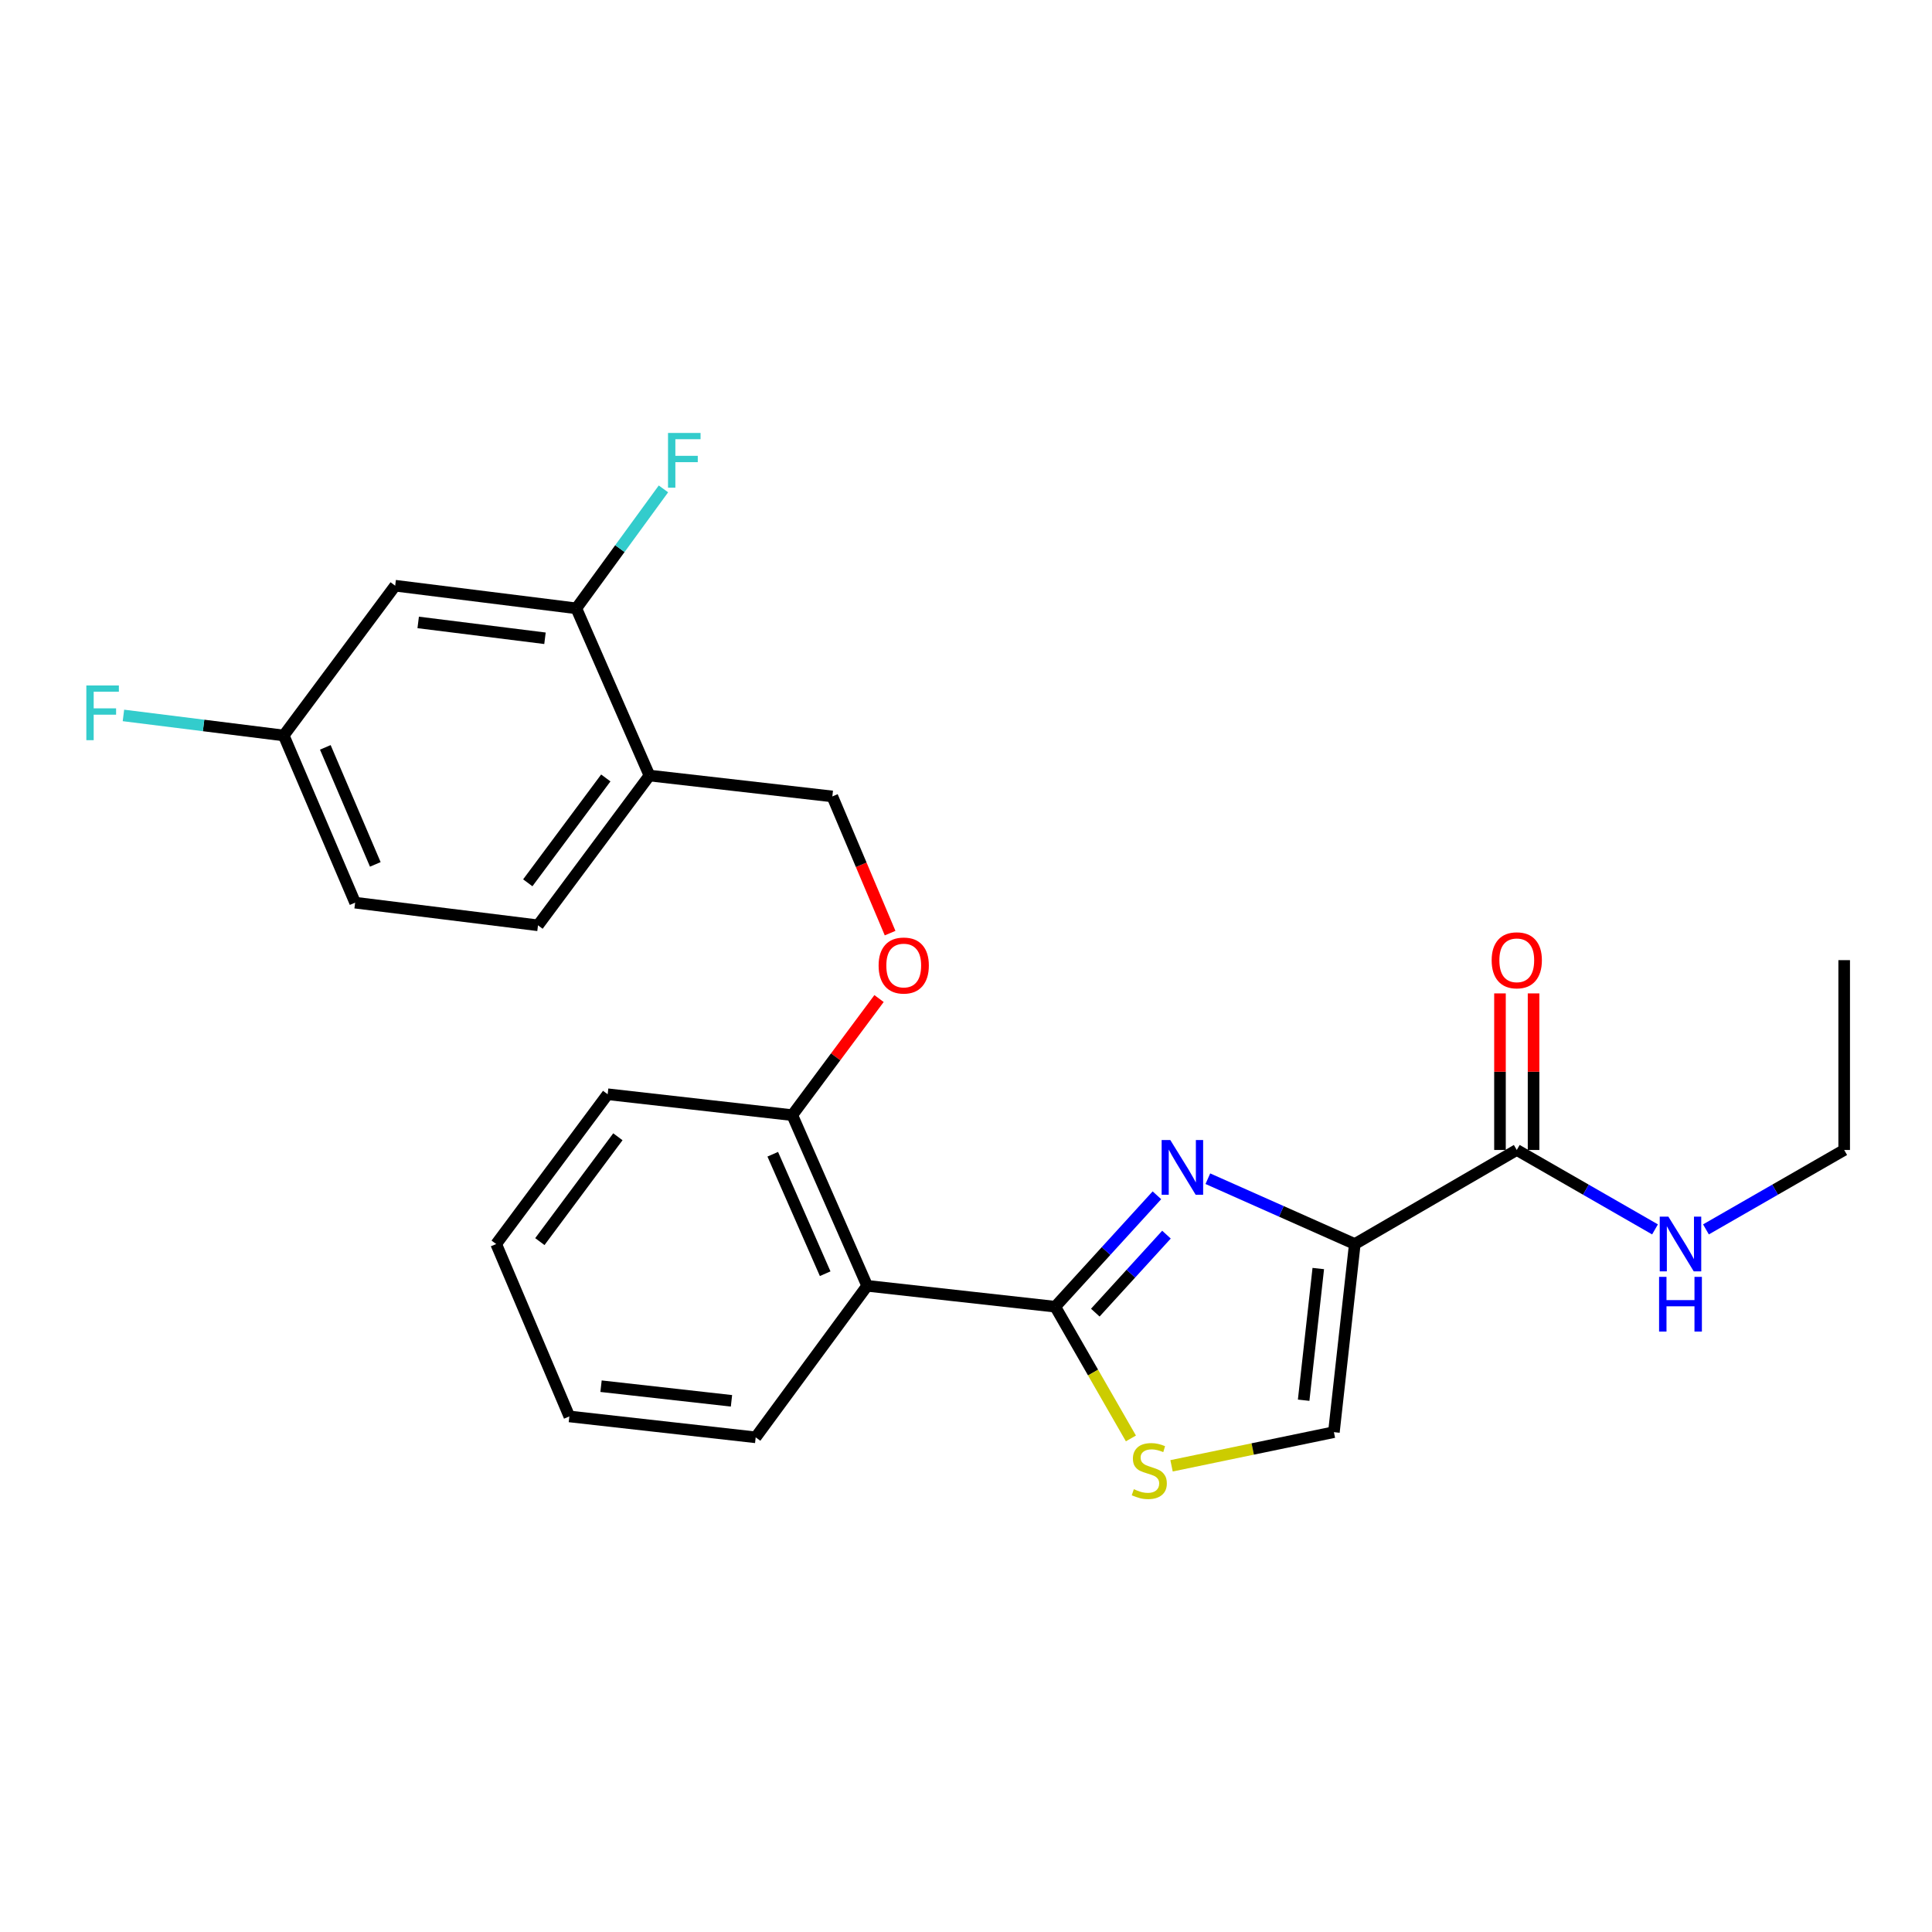 <?xml version='1.0' encoding='iso-8859-1'?>
<svg version='1.1' baseProfile='full'
              xmlns='http://www.w3.org/2000/svg'
                      xmlns:rdkit='http://www.rdkit.org/xml'
                      xmlns:xlink='http://www.w3.org/1999/xlink'
                  xml:space='preserve'
width='1000px' height='1000px' viewBox='0 0 1000 1000'>
<!-- END OF HEADER -->
<rect style='opacity:1.0;fill:#FFFFFF;stroke:none' width='1000' height='1000' x='0' y='0'> </rect>
<path class='bond-0' d='M 954.545,595.226 L 954.545,496.969' style='fill:none;fill-rule:evenodd;stroke:#000000;stroke-width:6px;stroke-linecap:butt;stroke-linejoin:miter;stroke-opacity:1' />
<path class='bond-1' d='M 954.545,595.226 L 918.773,615.779' style='fill:none;fill-rule:evenodd;stroke:#000000;stroke-width:6px;stroke-linecap:butt;stroke-linejoin:miter;stroke-opacity:1' />
<path class='bond-1' d='M 918.773,615.779 L 883,636.332' style='fill:none;fill-rule:evenodd;stroke:#0000FF;stroke-width:6px;stroke-linecap:butt;stroke-linejoin:miter;stroke-opacity:1' />
<path class='bond-2' d='M 785.079,595.226 L 820.857,615.779' style='fill:none;fill-rule:evenodd;stroke:#000000;stroke-width:6px;stroke-linecap:butt;stroke-linejoin:miter;stroke-opacity:1' />
<path class='bond-2' d='M 820.857,615.779 L 856.634,636.332' style='fill:none;fill-rule:evenodd;stroke:#0000FF;stroke-width:6px;stroke-linecap:butt;stroke-linejoin:miter;stroke-opacity:1' />
<path class='bond-3' d='M 793.77,595.226 L 793.77,554.706' style='fill:none;fill-rule:evenodd;stroke:#000000;stroke-width:6px;stroke-linecap:butt;stroke-linejoin:miter;stroke-opacity:1' />
<path class='bond-3' d='M 793.77,554.706 L 793.77,514.185' style='fill:none;fill-rule:evenodd;stroke:#FF0000;stroke-width:6px;stroke-linecap:butt;stroke-linejoin:miter;stroke-opacity:1' />
<path class='bond-3' d='M 776.388,595.226 L 776.388,554.706' style='fill:none;fill-rule:evenodd;stroke:#000000;stroke-width:6px;stroke-linecap:butt;stroke-linejoin:miter;stroke-opacity:1' />
<path class='bond-3' d='M 776.388,554.706 L 776.388,514.185' style='fill:none;fill-rule:evenodd;stroke:#FF0000;stroke-width:6px;stroke-linecap:butt;stroke-linejoin:miter;stroke-opacity:1' />
<path class='bond-4' d='M 785.079,595.226 L 701.24,643.906' style='fill:none;fill-rule:evenodd;stroke:#000000;stroke-width:6px;stroke-linecap:butt;stroke-linejoin:miter;stroke-opacity:1' />
<path class='bond-5' d='M 546.191,676.352 L 565.773,710.44' style='fill:none;fill-rule:evenodd;stroke:#000000;stroke-width:6px;stroke-linecap:butt;stroke-linejoin:miter;stroke-opacity:1' />
<path class='bond-5' d='M 565.773,710.44 L 585.356,744.527' style='fill:none;fill-rule:evenodd;stroke:#CCCC00;stroke-width:6px;stroke-linecap:butt;stroke-linejoin:miter;stroke-opacity:1' />
<path class='bond-6' d='M 546.191,676.352 L 572.506,647.516' style='fill:none;fill-rule:evenodd;stroke:#000000;stroke-width:6px;stroke-linecap:butt;stroke-linejoin:miter;stroke-opacity:1' />
<path class='bond-6' d='M 572.506,647.516 L 598.821,618.68' style='fill:none;fill-rule:evenodd;stroke:#0000FF;stroke-width:6px;stroke-linecap:butt;stroke-linejoin:miter;stroke-opacity:1' />
<path class='bond-6' d='M 566.925,679.418 L 585.346,659.233' style='fill:none;fill-rule:evenodd;stroke:#000000;stroke-width:6px;stroke-linecap:butt;stroke-linejoin:miter;stroke-opacity:1' />
<path class='bond-6' d='M 585.346,659.233 L 603.766,639.047' style='fill:none;fill-rule:evenodd;stroke:#0000FF;stroke-width:6px;stroke-linecap:butt;stroke-linejoin:miter;stroke-opacity:1' />
<path class='bond-7' d='M 546.191,676.352 L 448.842,665.537' style='fill:none;fill-rule:evenodd;stroke:#000000;stroke-width:6px;stroke-linecap:butt;stroke-linejoin:miter;stroke-opacity:1' />
<path class='bond-8' d='M 606.39,758.701 L 648.407,749.988' style='fill:none;fill-rule:evenodd;stroke:#CCCC00;stroke-width:6px;stroke-linecap:butt;stroke-linejoin:miter;stroke-opacity:1' />
<path class='bond-8' d='M 648.407,749.988 L 690.424,741.275' style='fill:none;fill-rule:evenodd;stroke:#000000;stroke-width:6px;stroke-linecap:butt;stroke-linejoin:miter;stroke-opacity:1' />
<path class='bond-9' d='M 690.424,741.275 L 701.24,643.906' style='fill:none;fill-rule:evenodd;stroke:#000000;stroke-width:6px;stroke-linecap:butt;stroke-linejoin:miter;stroke-opacity:1' />
<path class='bond-9' d='M 674.771,724.75 L 682.341,656.592' style='fill:none;fill-rule:evenodd;stroke:#000000;stroke-width:6px;stroke-linecap:butt;stroke-linejoin:miter;stroke-opacity:1' />
<path class='bond-10' d='M 701.24,643.906 L 663.211,627.001' style='fill:none;fill-rule:evenodd;stroke:#000000;stroke-width:6px;stroke-linecap:butt;stroke-linejoin:miter;stroke-opacity:1' />
<path class='bond-10' d='M 663.211,627.001 L 625.183,610.096' style='fill:none;fill-rule:evenodd;stroke:#0000FF;stroke-width:6px;stroke-linecap:butt;stroke-linejoin:miter;stroke-opacity:1' />
<path class='bond-11' d='M 183.812,467.216 L 146.856,380.682' style='fill:none;fill-rule:evenodd;stroke:#000000;stroke-width:6px;stroke-linecap:butt;stroke-linejoin:miter;stroke-opacity:1' />
<path class='bond-11' d='M 194.254,447.409 L 168.385,386.836' style='fill:none;fill-rule:evenodd;stroke:#000000;stroke-width:6px;stroke-linecap:butt;stroke-linejoin:miter;stroke-opacity:1' />
<path class='bond-12' d='M 183.812,467.216 L 278.468,478.94' style='fill:none;fill-rule:evenodd;stroke:#000000;stroke-width:6px;stroke-linecap:butt;stroke-linejoin:miter;stroke-opacity:1' />
<path class='bond-13' d='M 454.987,516.849 L 432.533,547.023' style='fill:none;fill-rule:evenodd;stroke:#FF0000;stroke-width:6px;stroke-linecap:butt;stroke-linejoin:miter;stroke-opacity:1' />
<path class='bond-13' d='M 432.533,547.023 L 410.079,577.197' style='fill:none;fill-rule:evenodd;stroke:#000000;stroke-width:6px;stroke-linecap:butt;stroke-linejoin:miter;stroke-opacity:1' />
<path class='bond-14' d='M 460.714,482.979 L 445.763,447.605' style='fill:none;fill-rule:evenodd;stroke:#FF0000;stroke-width:6px;stroke-linecap:butt;stroke-linejoin:miter;stroke-opacity:1' />
<path class='bond-14' d='M 445.763,447.605 L 430.812,412.231' style='fill:none;fill-rule:evenodd;stroke:#000000;stroke-width:6px;stroke-linecap:butt;stroke-linejoin:miter;stroke-opacity:1' />
<path class='bond-15' d='M 146.856,380.682 L 204.545,303.158' style='fill:none;fill-rule:evenodd;stroke:#000000;stroke-width:6px;stroke-linecap:butt;stroke-linejoin:miter;stroke-opacity:1' />
<path class='bond-16' d='M 146.856,380.682 L 105.373,375.495' style='fill:none;fill-rule:evenodd;stroke:#000000;stroke-width:6px;stroke-linecap:butt;stroke-linejoin:miter;stroke-opacity:1' />
<path class='bond-16' d='M 105.373,375.495 L 63.891,370.307' style='fill:none;fill-rule:evenodd;stroke:#33CCCC;stroke-width:6px;stroke-linecap:butt;stroke-linejoin:miter;stroke-opacity:1' />
<path class='bond-17' d='M 314.526,566.381 L 256.827,643.906' style='fill:none;fill-rule:evenodd;stroke:#000000;stroke-width:6px;stroke-linecap:butt;stroke-linejoin:miter;stroke-opacity:1' />
<path class='bond-17' d='M 319.815,588.388 L 279.426,642.655' style='fill:none;fill-rule:evenodd;stroke:#000000;stroke-width:6px;stroke-linecap:butt;stroke-linejoin:miter;stroke-opacity:1' />
<path class='bond-18' d='M 314.526,566.381 L 410.079,577.197' style='fill:none;fill-rule:evenodd;stroke:#000000;stroke-width:6px;stroke-linecap:butt;stroke-linejoin:miter;stroke-opacity:1' />
<path class='bond-19' d='M 256.827,643.906 L 294.691,733.144' style='fill:none;fill-rule:evenodd;stroke:#000000;stroke-width:6px;stroke-linecap:butt;stroke-linejoin:miter;stroke-opacity:1' />
<path class='bond-20' d='M 294.691,733.144 L 391.143,743.959' style='fill:none;fill-rule:evenodd;stroke:#000000;stroke-width:6px;stroke-linecap:butt;stroke-linejoin:miter;stroke-opacity:1' />
<path class='bond-20' d='M 311.096,717.492 L 378.612,725.063' style='fill:none;fill-rule:evenodd;stroke:#000000;stroke-width:6px;stroke-linecap:butt;stroke-linejoin:miter;stroke-opacity:1' />
<path class='bond-21' d='M 391.143,743.959 L 448.842,665.537' style='fill:none;fill-rule:evenodd;stroke:#000000;stroke-width:6px;stroke-linecap:butt;stroke-linejoin:miter;stroke-opacity:1' />
<path class='bond-22' d='M 448.842,665.537 L 410.079,577.197' style='fill:none;fill-rule:evenodd;stroke:#000000;stroke-width:6px;stroke-linecap:butt;stroke-linejoin:miter;stroke-opacity:1' />
<path class='bond-22' d='M 427.11,659.27 L 399.976,597.432' style='fill:none;fill-rule:evenodd;stroke:#000000;stroke-width:6px;stroke-linecap:butt;stroke-linejoin:miter;stroke-opacity:1' />
<path class='bond-23' d='M 278.468,478.94 L 336.157,401.415' style='fill:none;fill-rule:evenodd;stroke:#000000;stroke-width:6px;stroke-linecap:butt;stroke-linejoin:miter;stroke-opacity:1' />
<path class='bond-23' d='M 273.176,456.934 L 313.559,402.667' style='fill:none;fill-rule:evenodd;stroke:#000000;stroke-width:6px;stroke-linecap:butt;stroke-linejoin:miter;stroke-opacity:1' />
<path class='bond-24' d='M 204.545,303.158 L 298.303,314.881' style='fill:none;fill-rule:evenodd;stroke:#000000;stroke-width:6px;stroke-linecap:butt;stroke-linejoin:miter;stroke-opacity:1' />
<path class='bond-24' d='M 216.452,322.164 L 282.082,330.371' style='fill:none;fill-rule:evenodd;stroke:#000000;stroke-width:6px;stroke-linecap:butt;stroke-linejoin:miter;stroke-opacity:1' />
<path class='bond-25' d='M 336.157,401.415 L 298.303,314.881' style='fill:none;fill-rule:evenodd;stroke:#000000;stroke-width:6px;stroke-linecap:butt;stroke-linejoin:miter;stroke-opacity:1' />
<path class='bond-26' d='M 336.157,401.415 L 430.812,412.231' style='fill:none;fill-rule:evenodd;stroke:#000000;stroke-width:6px;stroke-linecap:butt;stroke-linejoin:miter;stroke-opacity:1' />
<path class='bond-27' d='M 298.303,314.881 L 320.849,283.967' style='fill:none;fill-rule:evenodd;stroke:#000000;stroke-width:6px;stroke-linecap:butt;stroke-linejoin:miter;stroke-opacity:1' />
<path class='bond-27' d='M 320.849,283.967 L 343.395,253.052' style='fill:none;fill-rule:evenodd;stroke:#33CCCC;stroke-width:6px;stroke-linecap:butt;stroke-linejoin:miter;stroke-opacity:1' />
<path  class='atom-2' d='M 863.557 629.746
L 872.837 644.746
Q 873.757 646.226, 875.237 648.906
Q 876.717 651.586, 876.797 651.746
L 876.797 629.746
L 880.557 629.746
L 880.557 658.066
L 876.677 658.066
L 866.717 641.666
Q 865.557 639.746, 864.317 637.546
Q 863.117 635.346, 862.757 634.666
L 862.757 658.066
L 859.077 658.066
L 859.077 629.746
L 863.557 629.746
' fill='#0000FF'/>
<path  class='atom-2' d='M 858.737 660.898
L 862.577 660.898
L 862.577 672.938
L 877.057 672.938
L 877.057 660.898
L 880.897 660.898
L 880.897 689.218
L 877.057 689.218
L 877.057 676.138
L 862.577 676.138
L 862.577 689.218
L 858.737 689.218
L 858.737 660.898
' fill='#0000FF'/>
<path  class='atom-3' d='M 772.079 497.049
Q 772.079 490.249, 775.439 486.449
Q 778.799 482.649, 785.079 482.649
Q 791.359 482.649, 794.719 486.449
Q 798.079 490.249, 798.079 497.049
Q 798.079 503.929, 794.679 507.849
Q 791.279 511.729, 785.079 511.729
Q 778.839 511.729, 775.439 507.849
Q 772.079 503.969, 772.079 497.049
M 785.079 508.529
Q 789.399 508.529, 791.719 505.649
Q 794.079 502.729, 794.079 497.049
Q 794.079 491.489, 791.719 488.689
Q 789.399 485.849, 785.079 485.849
Q 780.759 485.849, 778.399 488.649
Q 776.079 491.449, 776.079 497.049
Q 776.079 502.769, 778.399 505.649
Q 780.759 508.529, 785.079 508.529
' fill='#FF0000'/>
<path  class='atom-6' d='M 586.871 770.81
Q 587.191 770.93, 588.511 771.49
Q 589.831 772.05, 591.271 772.41
Q 592.751 772.73, 594.191 772.73
Q 596.871 772.73, 598.431 771.45
Q 599.991 770.13, 599.991 767.85
Q 599.991 766.29, 599.191 765.33
Q 598.431 764.37, 597.231 763.85
Q 596.031 763.33, 594.031 762.73
Q 591.511 761.97, 589.991 761.25
Q 588.511 760.53, 587.431 759.01
Q 586.391 757.49, 586.391 754.93
Q 586.391 751.37, 588.791 749.17
Q 591.231 746.97, 596.031 746.97
Q 599.311 746.97, 603.031 748.53
L 602.111 751.61
Q 598.711 750.21, 596.151 750.21
Q 593.391 750.21, 591.871 751.37
Q 590.351 752.49, 590.391 754.45
Q 590.391 755.97, 591.151 756.89
Q 591.951 757.81, 593.071 758.33
Q 594.231 758.85, 596.151 759.45
Q 598.711 760.25, 600.231 761.05
Q 601.751 761.85, 602.831 763.49
Q 603.951 765.09, 603.951 767.85
Q 603.951 771.77, 601.311 773.89
Q 598.711 775.97, 594.351 775.97
Q 591.831 775.97, 589.911 775.41
Q 588.031 774.89, 585.791 773.97
L 586.871 770.81
' fill='#CCCC00'/>
<path  class='atom-9' d='M 605.742 590.076
L 615.022 605.076
Q 615.942 606.556, 617.422 609.236
Q 618.902 611.916, 618.982 612.076
L 618.982 590.076
L 622.742 590.076
L 622.742 618.396
L 618.862 618.396
L 608.902 601.996
Q 607.742 600.076, 606.502 597.876
Q 605.302 595.676, 604.942 594.996
L 604.942 618.396
L 601.262 618.396
L 601.262 590.076
L 605.742 590.076
' fill='#0000FF'/>
<path  class='atom-11' d='M 454.769 499.753
Q 454.769 492.953, 458.129 489.153
Q 461.489 485.353, 467.769 485.353
Q 474.049 485.353, 477.409 489.153
Q 480.769 492.953, 480.769 499.753
Q 480.769 506.633, 477.369 510.553
Q 473.969 514.433, 467.769 514.433
Q 461.529 514.433, 458.129 510.553
Q 454.769 506.673, 454.769 499.753
M 467.769 511.233
Q 472.089 511.233, 474.409 508.353
Q 476.769 505.433, 476.769 499.753
Q 476.769 494.193, 474.409 491.393
Q 472.089 488.553, 467.769 488.553
Q 463.449 488.553, 461.089 491.353
Q 458.769 494.153, 458.769 499.753
Q 458.769 505.473, 461.089 508.353
Q 463.449 511.233, 467.769 511.233
' fill='#FF0000'/>
<path  class='atom-22' d='M 44.689 354.799
L 61.529 354.799
L 61.529 358.039
L 48.489 358.039
L 48.489 366.639
L 60.089 366.639
L 60.089 369.919
L 48.489 369.919
L 48.489 383.119
L 44.689 383.119
L 44.689 354.799
' fill='#33CCCC'/>
<path  class='atom-25' d='M 345.766 224.095
L 362.606 224.095
L 362.606 227.335
L 349.566 227.335
L 349.566 235.935
L 361.166 235.935
L 361.166 239.215
L 349.566 239.215
L 349.566 252.415
L 345.766 252.415
L 345.766 224.095
' fill='#33CCCC'/>
</svg>
